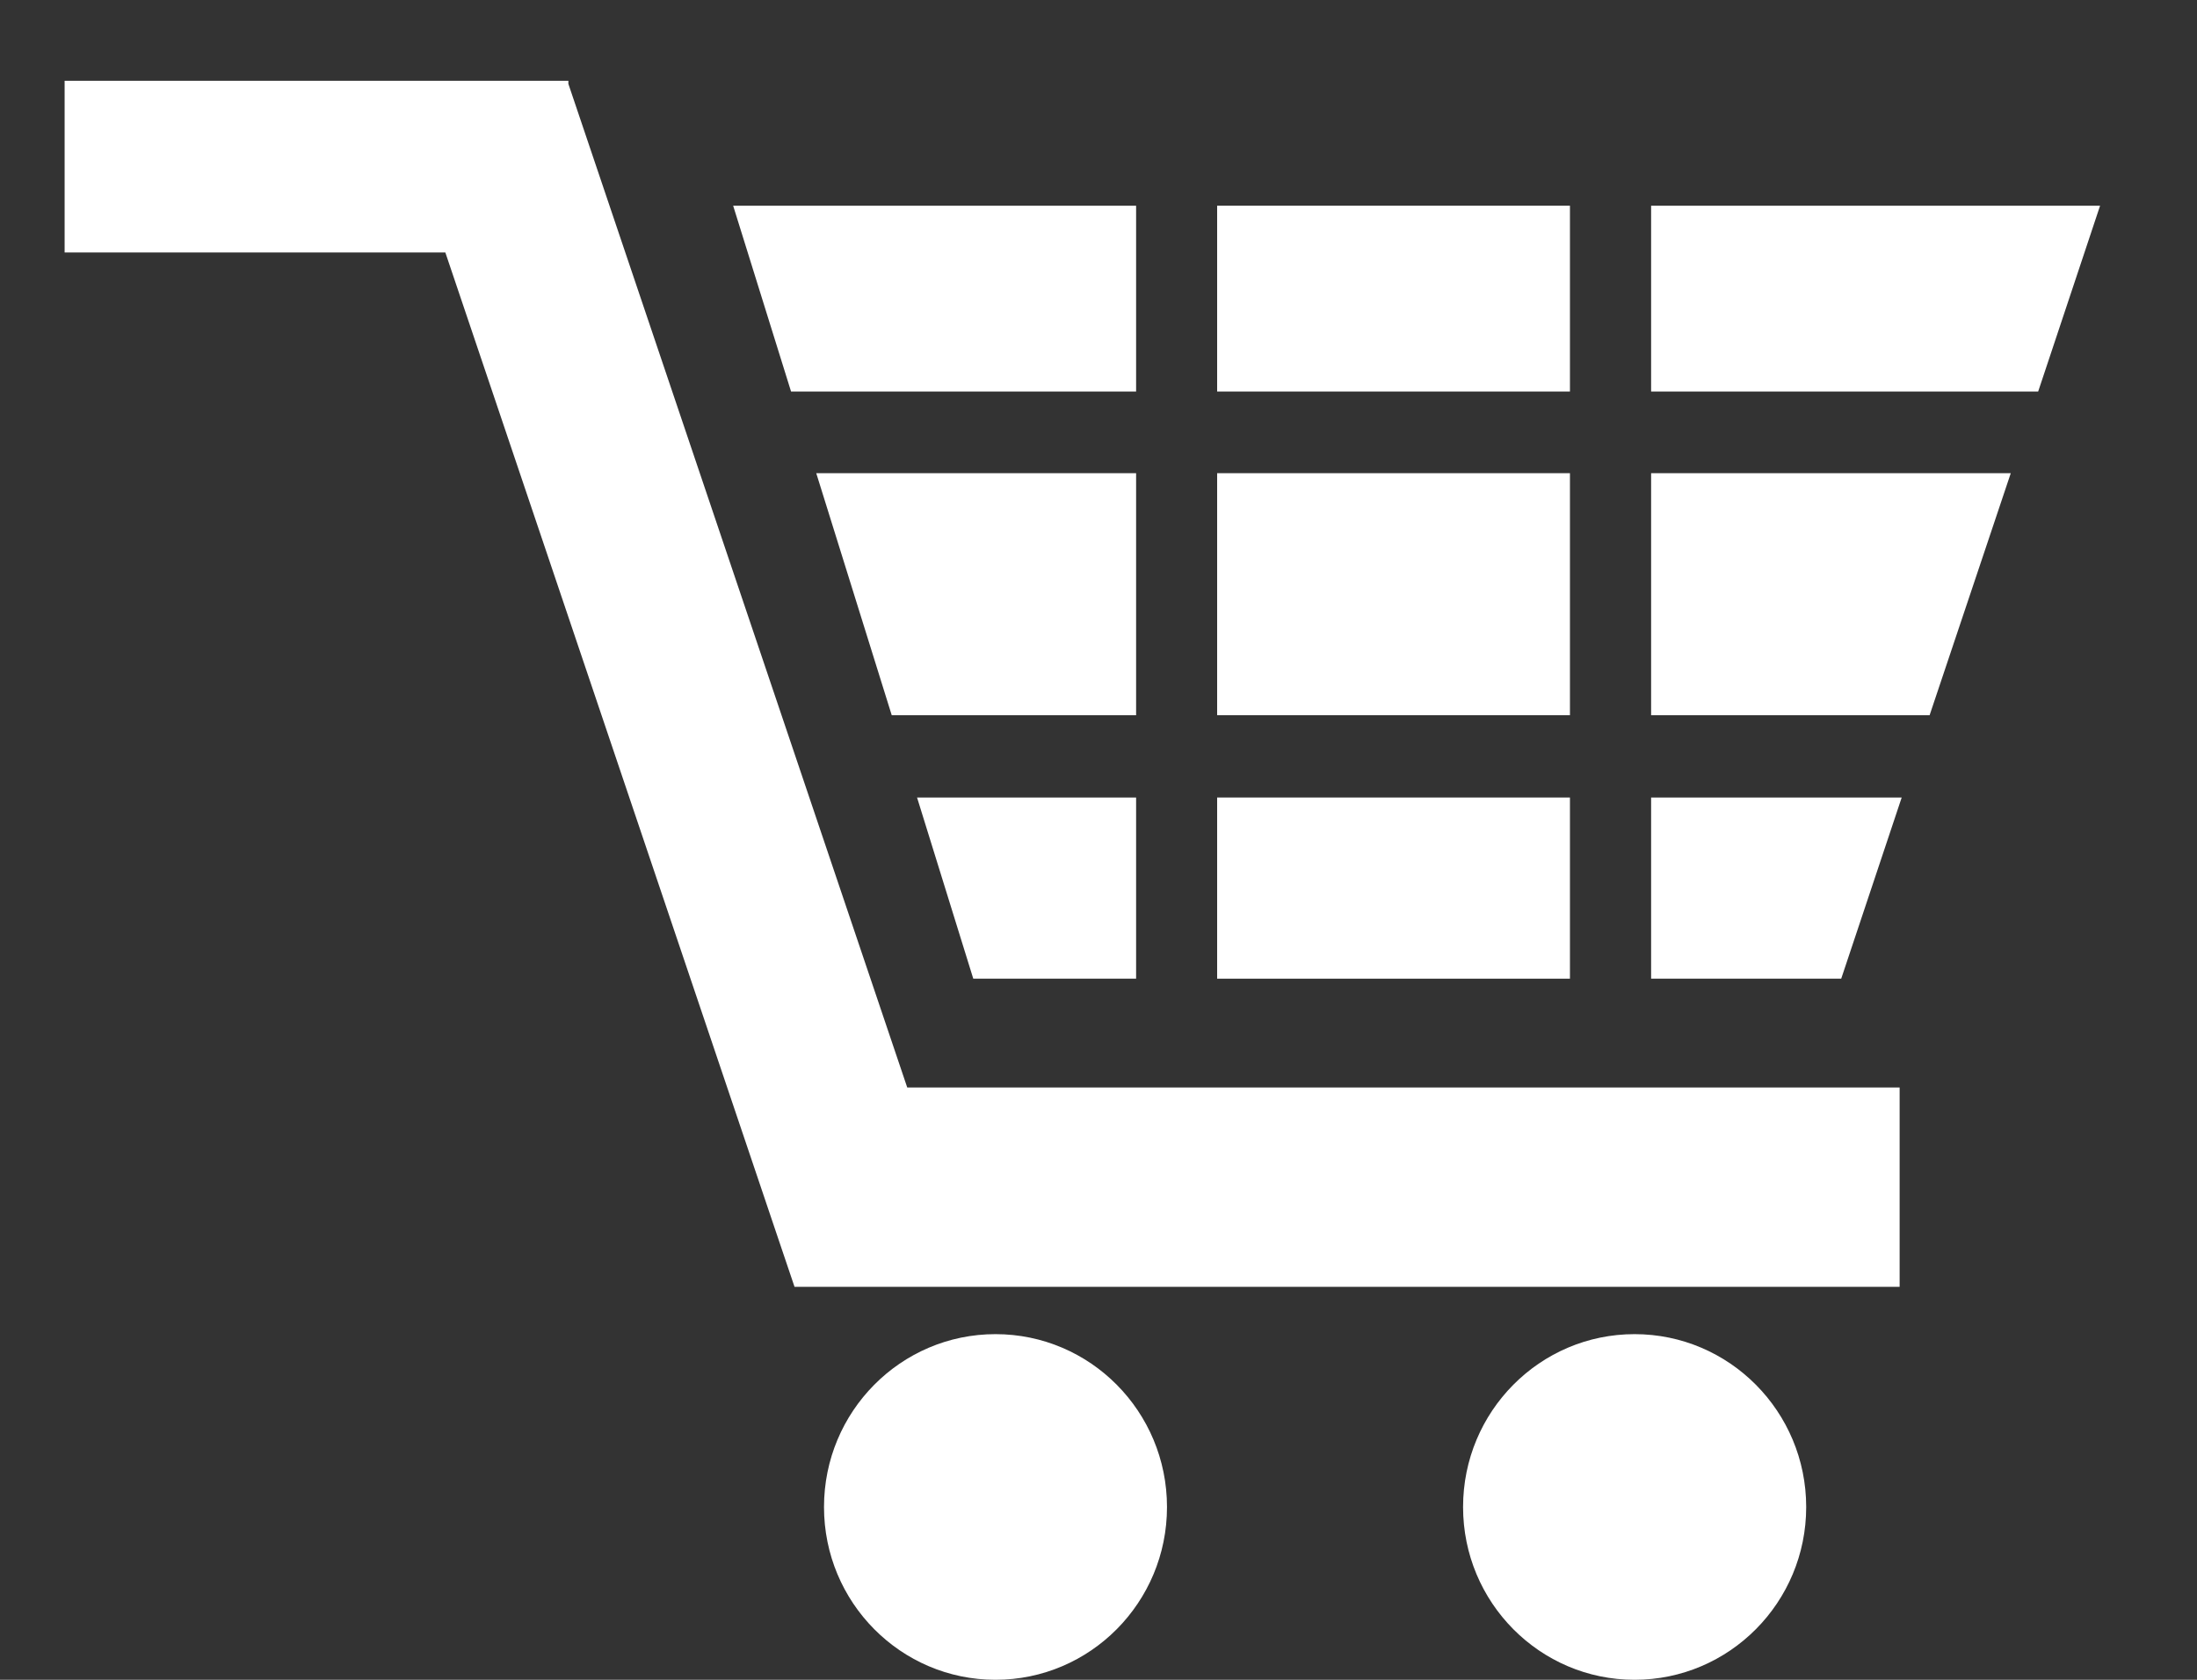 <svg width="17" height="13" viewBox="0 0 17 13" fill="none" xmlns="http://www.w3.org/2000/svg">
<rect x="0" y="0" width="17" height="13" fill="#333333" stroke="none"/>
<g id="a" clip-path="url(#clip0_6_4006)">
<path id="Vector" d="M7.02 8.416L4.398 0.649V0.625H4.39H3.99H0.5V1.954H3.446L6.032 9.616L6.148 9.959H6.432H14.699V8.416H7.02Z" fill="white"/>
<g id="Group">
<path id="Vector_2" d="M8.791 3.662H6.316L6.9 5.535H8.791V3.662Z" fill="white"/>
<path id="Vector_3" d="M12.148 3.662H9.418V5.535H12.148V3.662Z" fill="white"/>
<path id="Vector_4" d="M12.148 6.172H9.418V7.574H12.148V6.172Z" fill="white"/>
<path id="Vector_5" d="M12.148 1.592H9.418V3.03H12.148V1.592Z" fill="white"/>
<path id="Vector_6" d="M12.776 3.03H15.771L16.25 1.592H12.776V3.03Z" fill="white"/>
<path id="Vector_7" d="M8.791 6.172H7.096L7.531 7.574H8.791V6.172Z" fill="white"/>
<path id="Vector_8" d="M12.776 6.172V7.574H14.247L14.715 6.172H12.776Z" fill="white"/>
<path id="Vector_9" d="M15.559 3.662H12.776V5.535H14.931L15.559 3.662Z" fill="white"/>
<path id="Vector_10" d="M8.791 3.03V1.592H5.673L6.121 3.03H8.791Z" fill="white"/>
</g>
<path id="Vector_11" d="M7.703 13C8.436 13 9.03 12.401 9.03 11.663C9.03 10.924 8.436 10.325 7.703 10.325C6.97 10.325 6.376 10.924 6.376 11.663C6.376 12.401 6.97 13 7.703 13Z" fill="white"/>
<path id="Vector_12" d="M12.648 13C13.381 13 13.976 12.401 13.976 11.663C13.976 10.924 13.381 10.325 12.648 10.325C11.915 10.325 11.321 10.924 11.321 11.663C11.321 12.401 11.915 13 12.648 13Z" fill="white"/>
</g>
<defs>
<clipPath id="clip0_6_4006">
<rect width="15.75" height="12.375" fill="white" transform="translate(0.5 0.625)"/>
</clipPath>
</defs>
</svg>
